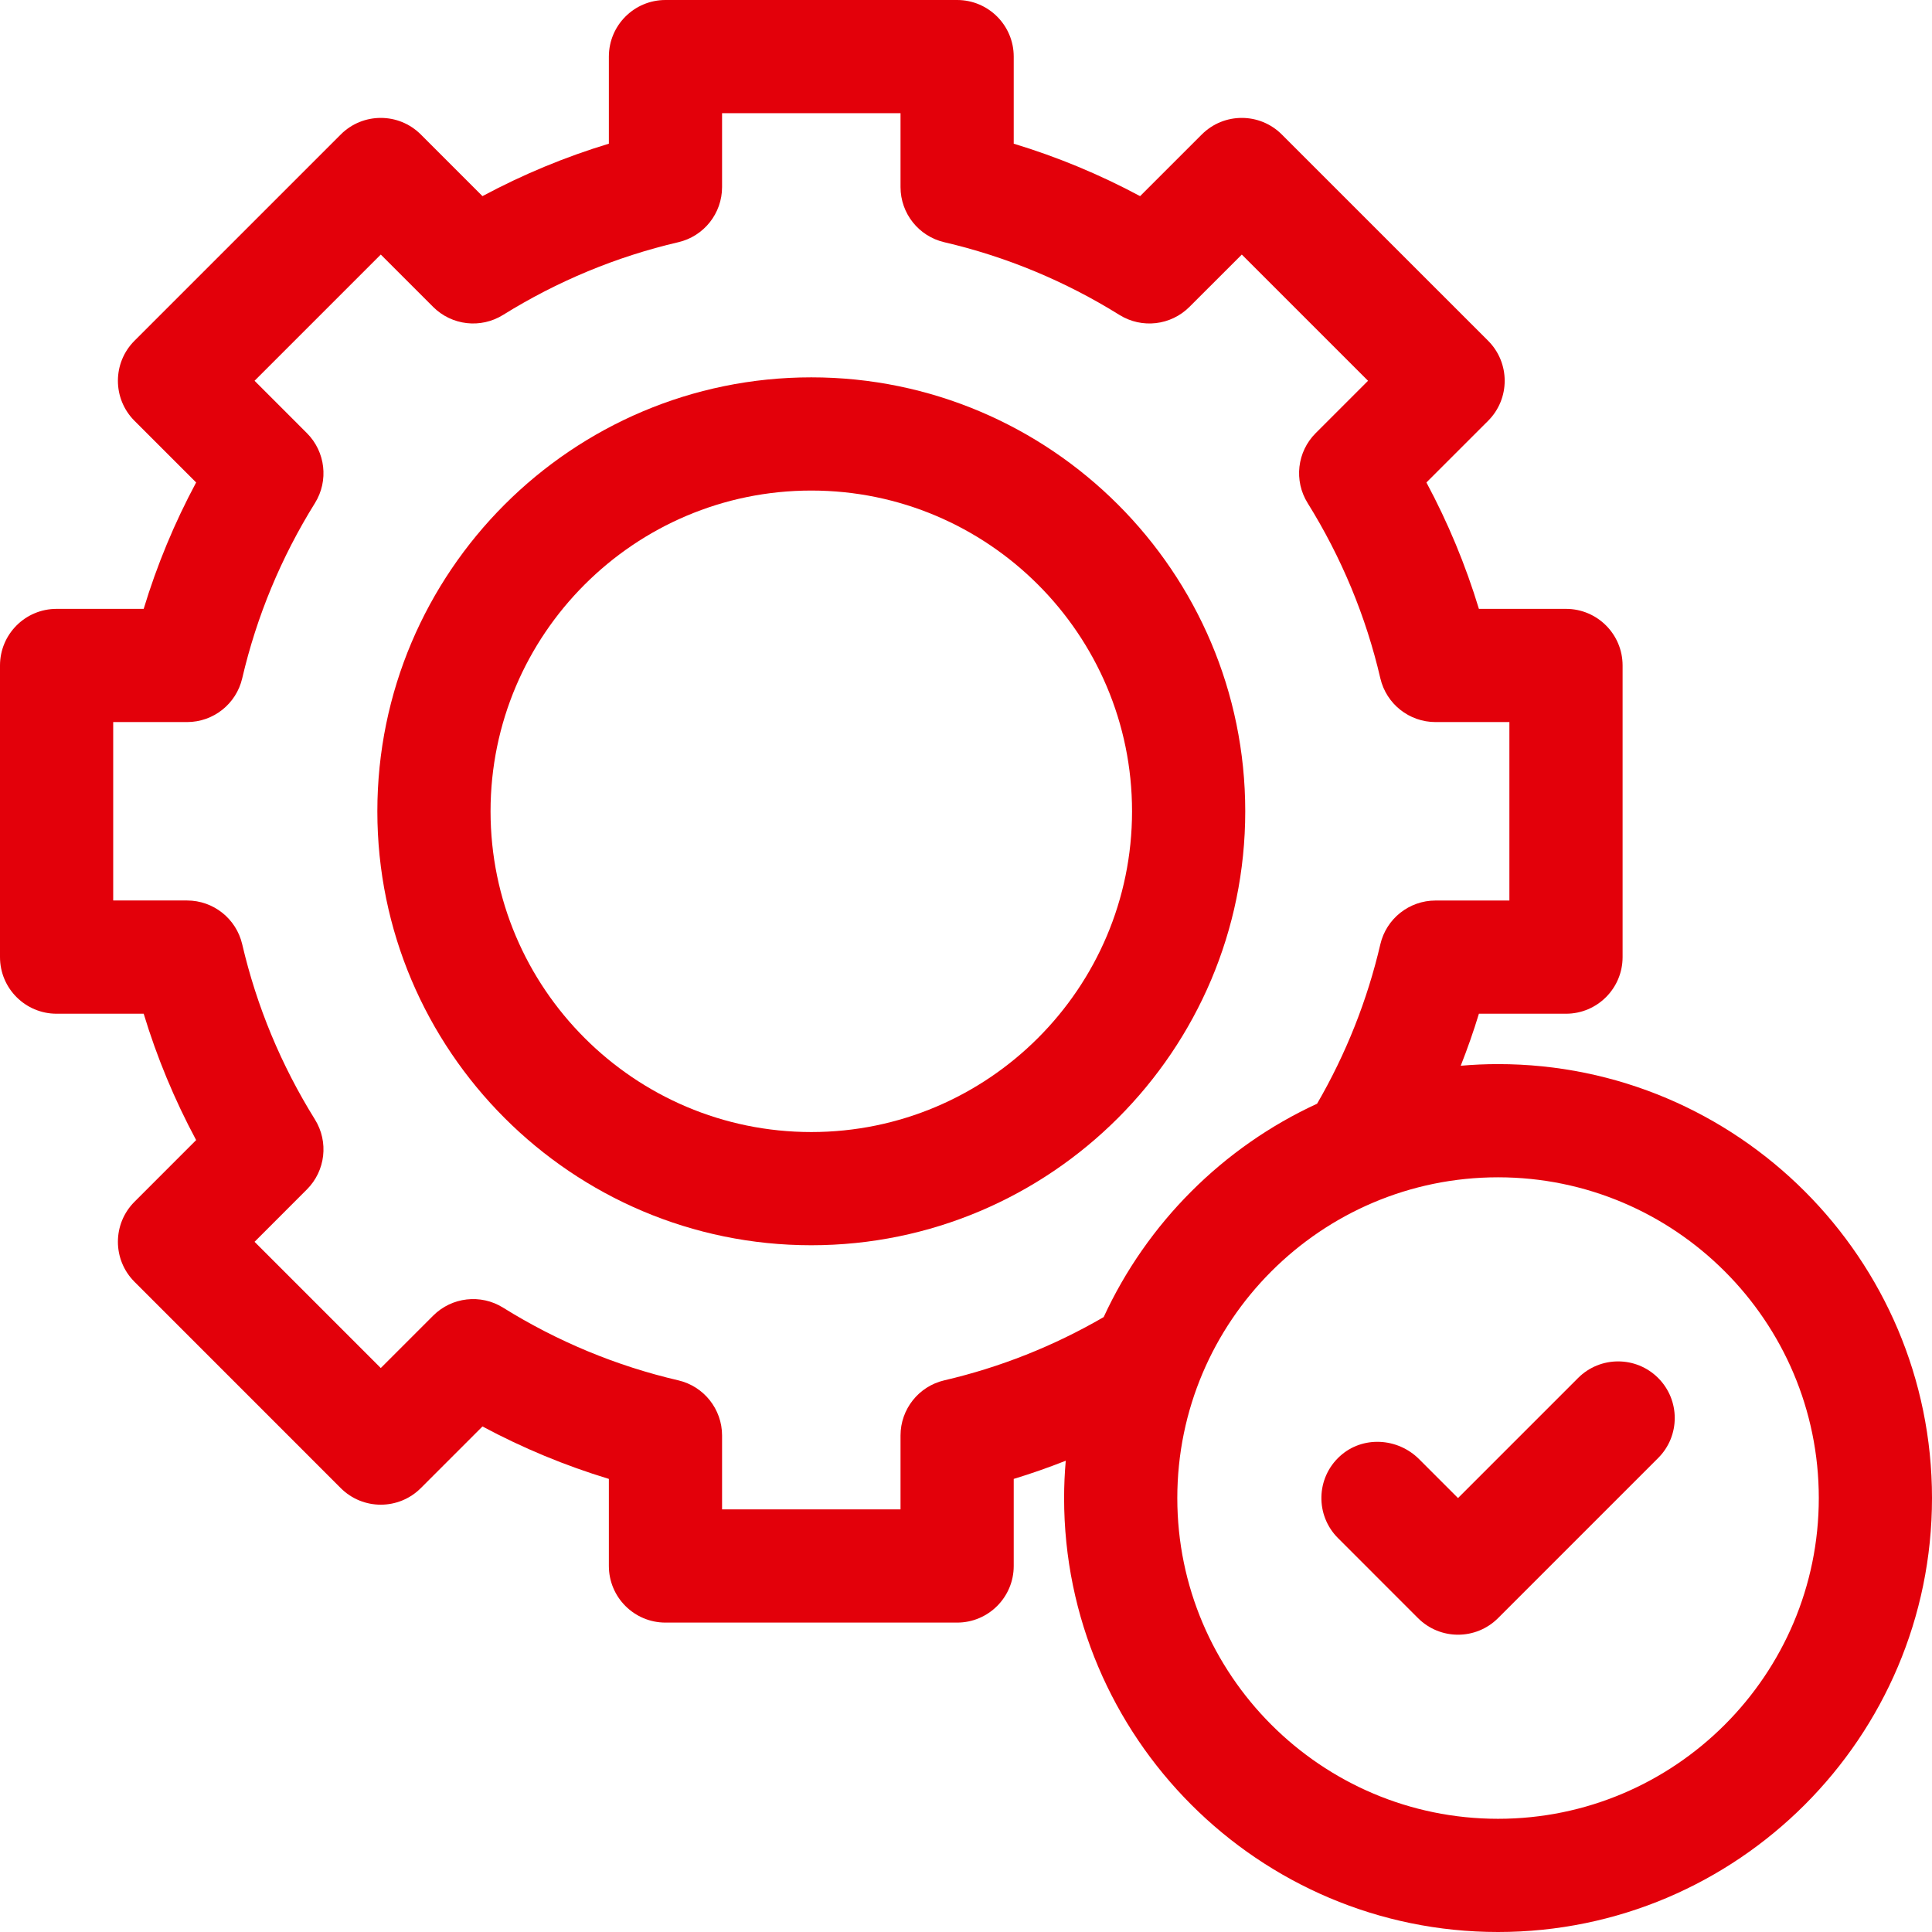 <svg width="54" height="54" viewBox="0 0 54 54" fill="none" xmlns="http://www.w3.org/2000/svg">
<path d="M22.676 10.547C15.988 10.547 10.547 15.988 10.547 22.676C10.547 29.364 15.988 34.805 22.676 34.805C29.364 34.805 34.805 29.364 34.805 22.676C34.805 15.988 29.364 10.547 22.676 10.547ZM22.676 31.641C17.733 31.641 13.711 27.619 13.711 22.676C13.711 17.733 17.733 13.711 22.676 13.711C27.619 13.711 31.641 17.733 31.641 22.676C31.641 27.619 27.619 31.641 22.676 31.641Z" fill="#E3000A"/>
<path d="M41.871 29.742C41.52 29.742 41.172 29.758 40.828 29.788C41.016 29.31 41.187 28.825 41.336 28.334H43.77C44.643 28.334 45.352 27.625 45.352 26.752V18.6C45.352 17.726 44.643 17.018 43.77 17.018H41.336C40.965 15.796 40.475 14.615 39.869 13.485L41.593 11.762C42.211 11.144 42.211 10.142 41.593 9.524L35.827 3.759C35.209 3.141 34.208 3.141 33.59 3.759L31.866 5.482C30.737 4.877 29.555 4.386 28.334 4.016V1.582C28.334 0.708 27.625 0 26.752 0H18.6C17.726 0 17.018 0.708 17.018 1.582V4.016C15.796 4.386 14.614 4.877 13.485 5.482L11.762 3.759C11.144 3.141 10.142 3.141 9.524 3.759L3.759 9.524C3.141 10.142 3.141 11.144 3.759 11.762L5.482 13.485C4.877 14.614 4.386 15.796 4.016 17.018H1.582C0.708 17.018 0 17.726 0 18.6V26.752C0 27.625 0.708 28.334 1.582 28.334H4.016C4.386 29.555 4.877 30.737 5.482 31.866L3.759 33.59C3.141 34.208 3.141 35.209 3.759 35.827L9.524 41.593C10.142 42.211 11.144 42.211 11.762 41.593L13.485 39.87C14.614 40.475 15.796 40.965 17.018 41.336V43.77C17.018 44.643 17.726 45.352 18.6 45.352H26.752C27.625 45.352 28.334 44.643 28.334 43.77V41.336C28.825 41.187 29.31 41.016 29.788 40.828C29.758 41.172 29.742 41.52 29.742 41.871C29.742 48.559 35.183 54 41.871 54C48.559 54 54 48.559 54 41.871C54 35.183 48.559 29.742 41.871 29.742ZM26.393 38.581C25.677 38.748 25.17 39.387 25.17 40.122V42.188H20.182V40.122C20.182 39.387 19.675 38.748 18.959 38.581C17.228 38.179 15.581 37.495 14.061 36.549C13.437 36.16 12.627 36.253 12.107 36.773L10.643 38.237L7.115 34.709L8.578 33.245C9.098 32.725 9.191 31.915 8.803 31.29C7.857 29.771 7.173 28.123 6.77 26.393C6.603 25.677 5.965 25.169 5.229 25.169H3.164V20.182H5.229C5.965 20.182 6.603 19.675 6.77 18.959C7.173 17.228 7.857 15.581 8.803 14.061C9.191 13.437 9.098 12.627 8.578 12.106L7.115 10.643L10.643 7.115L12.106 8.578C12.627 9.098 13.437 9.191 14.061 8.802C15.581 7.857 17.228 7.173 18.959 6.77C19.675 6.603 20.182 5.965 20.182 5.229V3.164H25.17V5.229C25.17 5.965 25.677 6.603 26.393 6.77C28.123 7.173 29.771 7.857 31.29 8.803C31.915 9.191 32.725 9.098 33.245 8.578L34.709 7.115L38.237 10.643L36.773 12.107C36.253 12.627 36.16 13.437 36.549 14.061C37.495 15.581 38.179 17.228 38.581 18.959C38.748 19.675 39.387 20.182 40.122 20.182H42.188V25.17H40.122C39.387 25.17 38.748 25.677 38.581 26.393C38.217 27.956 37.623 29.453 36.813 30.849C34.184 32.06 32.06 34.184 30.848 36.813C29.453 37.623 27.956 38.217 26.393 38.581ZM41.871 50.836C36.928 50.836 32.906 46.814 32.906 41.871C32.906 36.928 36.928 32.906 41.871 32.906C46.814 32.906 50.836 36.928 50.836 41.871C50.836 46.814 46.814 50.836 41.871 50.836Z" fill="#E3000A"/>
<path d="M44.108 38.515L40.752 41.871L39.665 40.784C39.063 40.182 38.082 40.126 37.452 40.7C36.779 41.312 36.761 42.354 37.397 42.99L39.634 45.227C40.252 45.845 41.253 45.845 41.871 45.227L46.346 40.752C46.964 40.135 46.964 39.133 46.346 38.515C45.728 37.897 44.726 37.897 44.108 38.515Z" fill="#E3000A"/>
</svg>
